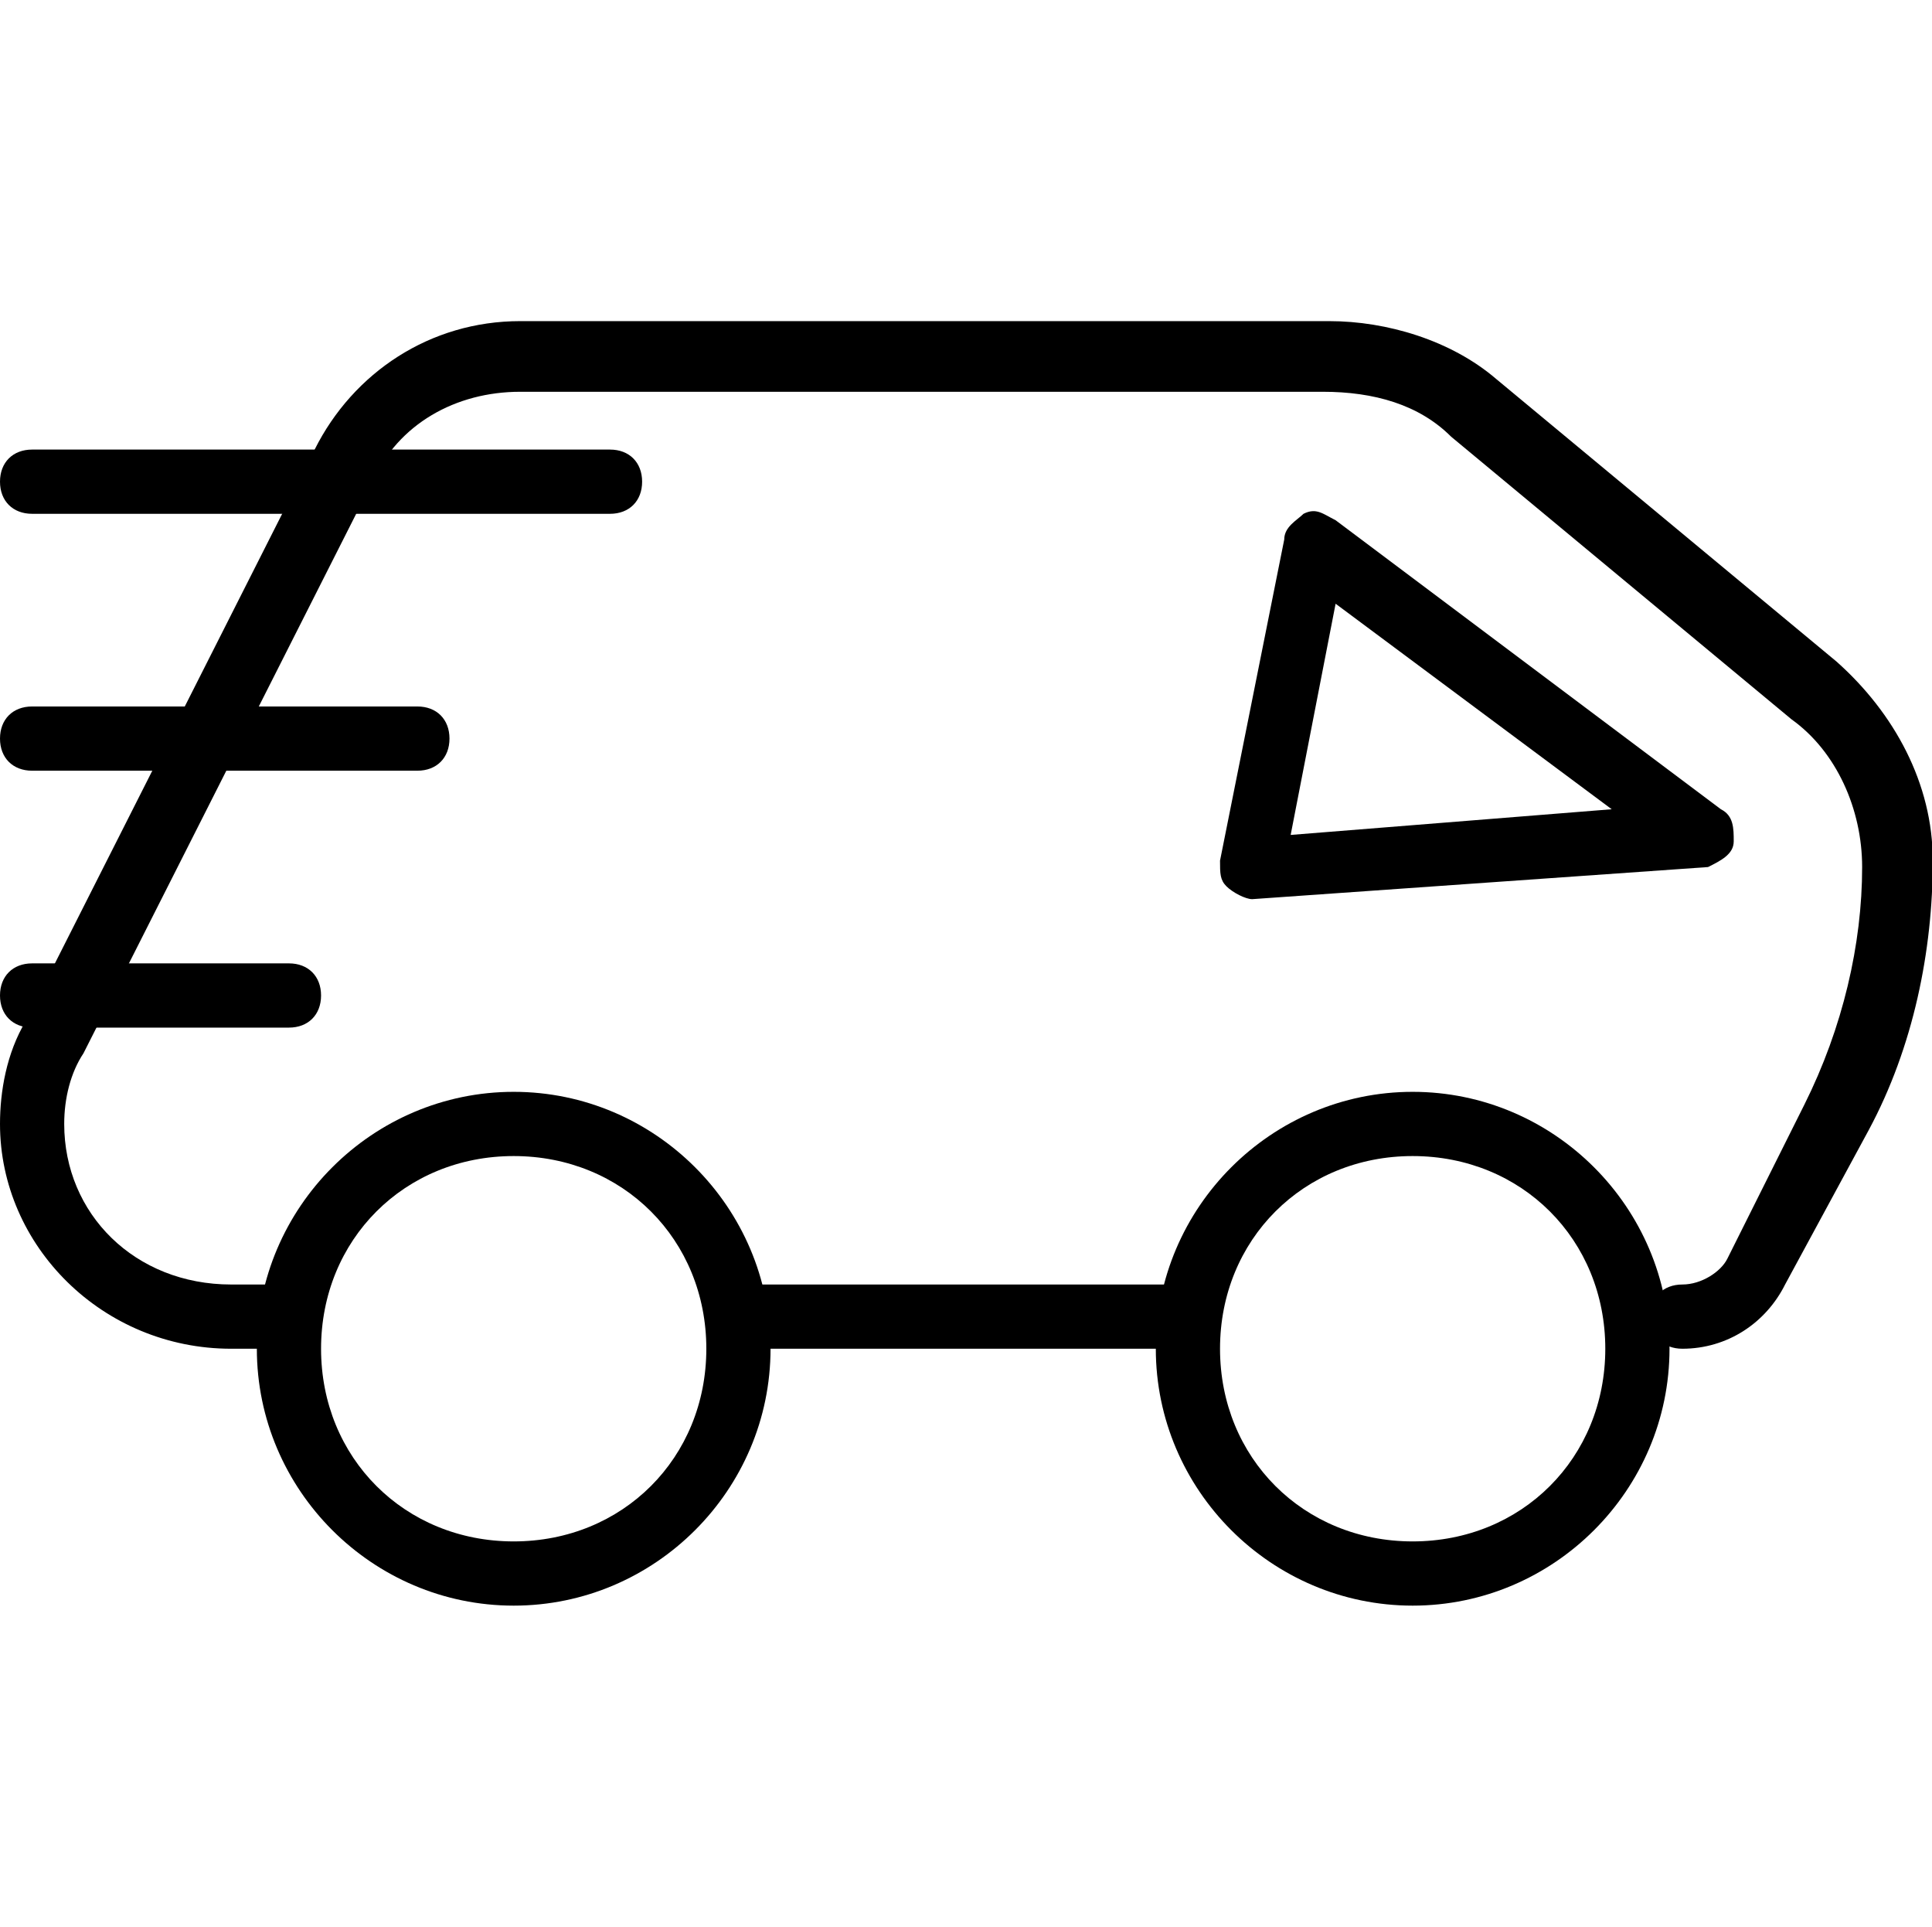 <svg height="200" width="200.586" xmlns:xlink="http://www.w3.org/1999/xlink" xmlns="http://www.w3.org/2000/svg" version="1.1" viewBox="0 0 1027 1024" class="icon"><path fill="#000000" d="M273.067 853.333c-75.093 0-136.533-61.44-136.533-136.533s61.44-136.533 136.533-136.533 136.533 61.44 136.533 136.533-61.44 136.533-136.533 136.533z m0-238.933c-58.027 0-102.4 44.373-102.4 102.4s44.373 102.4 102.4 102.4 102.4-44.373 102.4-102.4-44.373-102.4-102.4-102.4zM750.933 853.333c-75.093 0-136.533-61.44-136.533-136.533s61.44-136.533 136.533-136.533 136.533 61.44 136.533 136.533-61.44 136.533-136.533 136.533z m0-238.933c-58.027 0-102.4 44.373-102.4 102.4s44.373 102.4 102.4 102.4 102.4-44.373 102.4-102.4-44.373-102.4-102.4-102.4z"></path><path fill="#000000" d="M894.293 716.8c-10.24 0-17.067-6.827-17.067-17.067s6.827-17.067 17.067-17.067 20.48-6.827 23.893-13.653l40.96-81.92c20.48-40.96 30.72-85.333 30.72-126.293 0-30.72-13.653-61.44-37.547-78.507l-180.907-150.187c-17.067-17.067-40.96-23.893-68.267-23.893H276.48c-34.133 0-64.853 17.067-78.507 47.787l-153.6 303.787c-6.827 10.24-10.24 23.893-10.24 37.547C34.133 645.12 71.68 682.667 122.88 682.667h23.893c10.24 0 17.067 6.827 17.067 17.067s-6.827 17.067-17.067 17.067h-23.893c-68.267 0-122.88-54.613-122.88-119.467 0-17.067 3.413-37.547 13.653-54.613L167.253 238.933c20.48-40.96 61.44-68.267 109.227-68.267h430.08c30.72 0 64.853 10.24 88.747 30.72l180.907 150.187c30.72 27.307 51.2 64.853 51.2 105.813 0 47.787-10.24 98.987-34.133 143.36L948.907 682.667c-10.24 20.48-30.72 34.133-54.613 34.133z"></path><path fill="#000000" d="M665.6 477.867c-3.413 0-10.24-3.413-13.653-6.827-3.413-3.413-3.413-6.827-3.413-13.653l34.133-170.667c0-6.827 6.827-10.24 10.24-13.653 6.827-3.413 10.24 0 17.067 3.413l204.8 153.6c6.827 3.413 6.827 10.24 6.827 17.067s-6.827 10.24-13.653 13.653l-242.347 17.067z m44.373-157.013l-23.893 122.88 170.667-13.653-146.773-109.227zM631.467 716.8h-238.933c-10.24 0-17.067-6.827-17.067-17.067s6.827-17.067 17.067-17.067h238.933c10.24 0 17.067 6.827 17.067 17.067s-6.827 17.067-17.067 17.067zM324.267 273.067h-307.2C6.827 273.067 0 266.24 0 256S6.827 238.933 17.067 238.933h307.2c10.24 0 17.067 6.827 17.067 17.067s-6.827 17.067-17.067 17.067zM221.867 409.6h-204.8c-10.24 0-17.067-6.827-17.067-17.067s6.827-17.067 17.067-17.067h204.8c10.24 0 17.067 6.827 17.067 17.067s-6.827 17.067-17.067 17.067zM153.6 546.133h-136.533c-10.24 0-17.067-6.827-17.067-17.067s6.827-17.067 17.067-17.067h136.533c10.24 0 17.067 6.827 17.067 17.067s-6.827 17.067-17.067 17.067z"></path></svg>